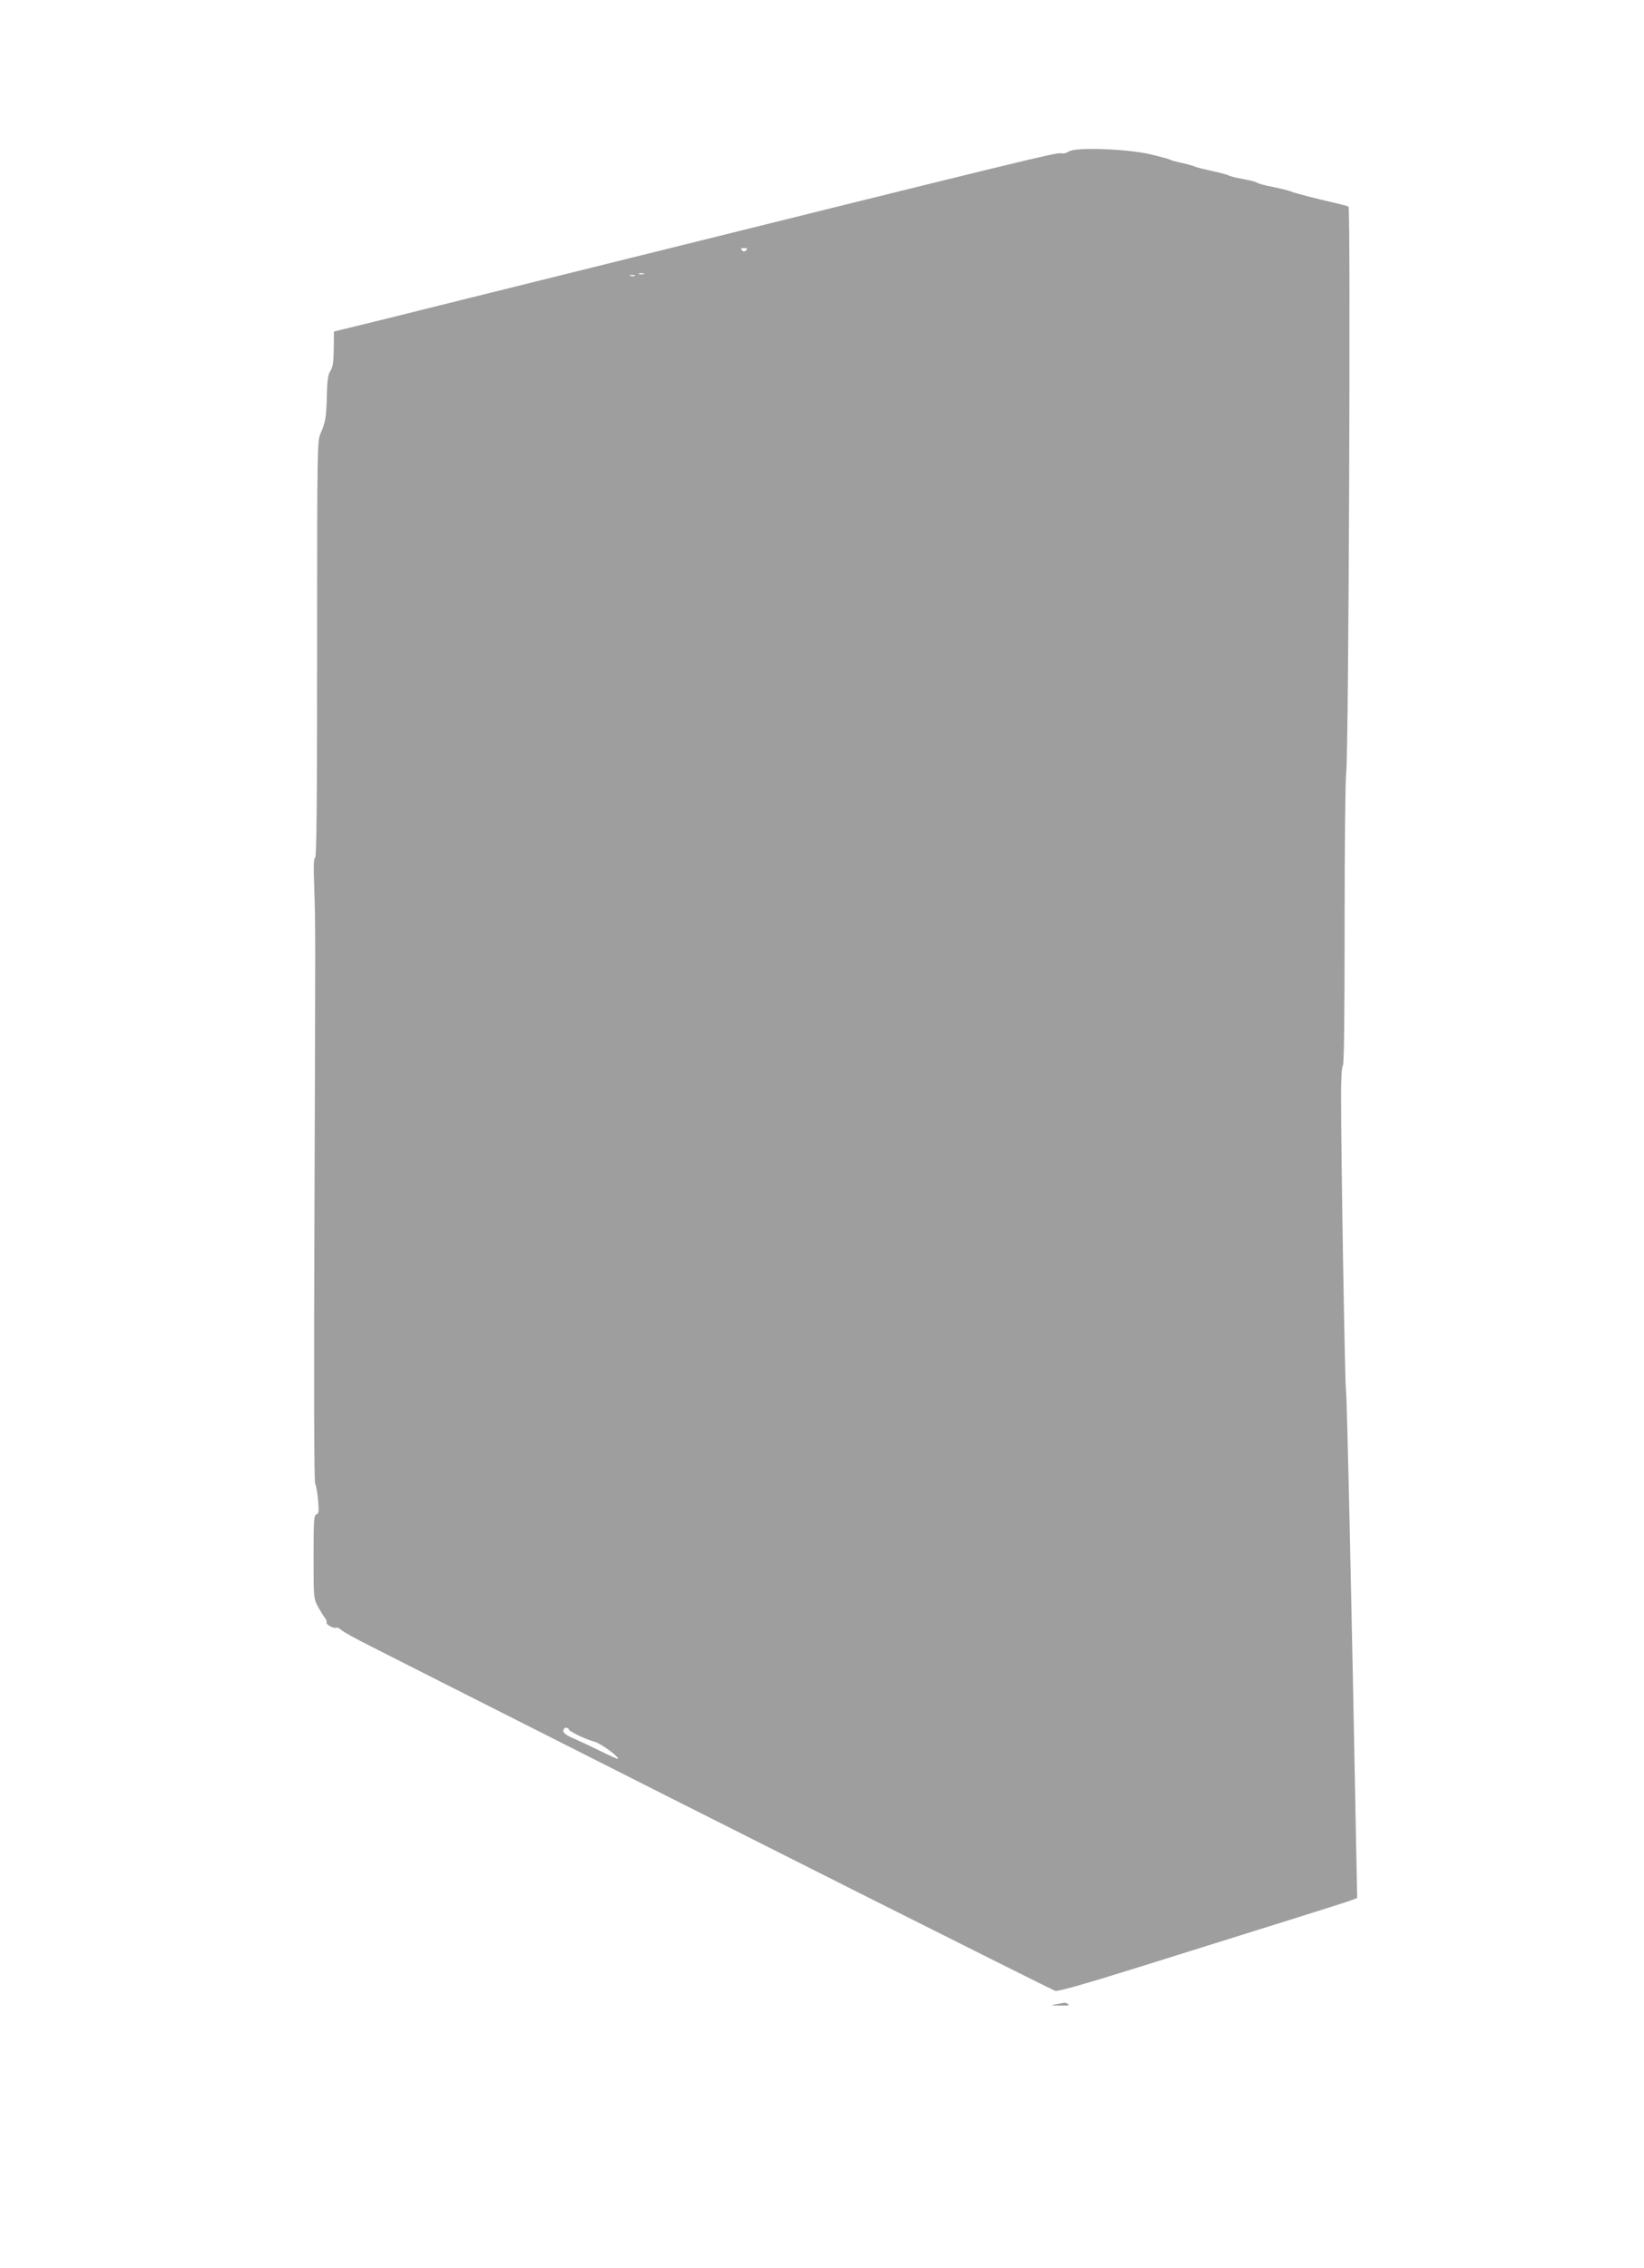 <?xml version="1.0" standalone="no"?>
<!DOCTYPE svg PUBLIC "-//W3C//DTD SVG 20010904//EN"
 "http://www.w3.org/TR/2001/REC-SVG-20010904/DTD/svg10.dtd">
<svg version="1.0" xmlns="http://www.w3.org/2000/svg"
 width="928pt" height="1280pt" viewBox="0 0 928 1280"
 preserveAspectRatio="xMidYMid meet">
<g transform="translate(0,1280) scale(0.1,-0.1)"
fill="#9e9e9e" stroke="none">
<path d="M6033 11945 c-13 -9 -32 -13 -45 -10 -22 6 -199 -37 -2498 -608 -564
-140 -1156 -287 -1315 -327 l-290 -71 -1 -98 c-1 -74 -5 -103 -19 -124 -13
-20 -18 -52 -20 -139 -3 -124 -8 -152 -36 -215 -18 -41 -19 -84 -19 -1218 0
-863 -3 -1175 -11 -1175 -8 0 -10 -49 -5 -177 7 -229 7 -118 1 -1851 -4 -936
-2 -1498 4 -1505 5 -7 12 -47 16 -89 6 -67 5 -79 -9 -84 -14 -5 -16 -34 -16
-240 0 -230 0 -234 25 -281 14 -26 32 -54 39 -63 7 -8 12 -20 9 -26 -4 -12 44
-37 56 -29 4 2 17 -4 27 -13 10 -10 84 -51 164 -91 80 -41 330 -167 555 -281
1495 -757 3287 -1657 3312 -1665 16 -4 169 39 475 135 249 78 617 193 818 256
201 63 375 118 388 124 l23 10 -5 247 c-24 1300 -53 2601 -58 2613 -6 15 -29
1375 -28 1677 0 90 4 154 10 158 7 4 10 281 10 798 0 436 4 821 9 857 14 96
26 3186 13 3194 -5 3 -38 12 -73 20 -114 26 -234 57 -254 66 -11 5 -56 16 -99
25 -44 8 -84 19 -90 24 -6 5 -42 14 -81 21 -38 7 -74 16 -80 20 -5 4 -46 15
-90 24 -44 10 -89 21 -100 26 -11 5 -45 14 -75 21 -30 6 -59 14 -65 18 -5 3
-55 17 -110 30 -131 31 -426 42 -462 16z m-1821 -557 c-9 -9 -15 -9 -24 0 -9
9 -7 12 12 12 19 0 21 -3 12 -12z m-579 -135 c-7 -2 -19 -2 -25 0 -7 3 -2 5
12 5 14 0 19 -2 13 -5z m-50 -10 c-7 -2 -19 -2 -25 0 -7 3 -2 5 12 5 14 0 19
-2 13 -5z m-373 -8201 c0 -12 96 -58 146 -71 35 -9 141 -87 132 -97 -2 -1 -46
18 -98 44 -53 26 -121 58 -153 72 -39 16 -57 30 -57 42 0 10 7 18 15 18 8 0
15 -4 15 -8z"/>
<path d="M5965 1490 c-38 -7 -36 -7 20 -8 42 -1 56 1 45 8 -8 5 -17 9 -20 8
-3 0 -23 -4 -45 -8z"/>
</g>
</svg>
